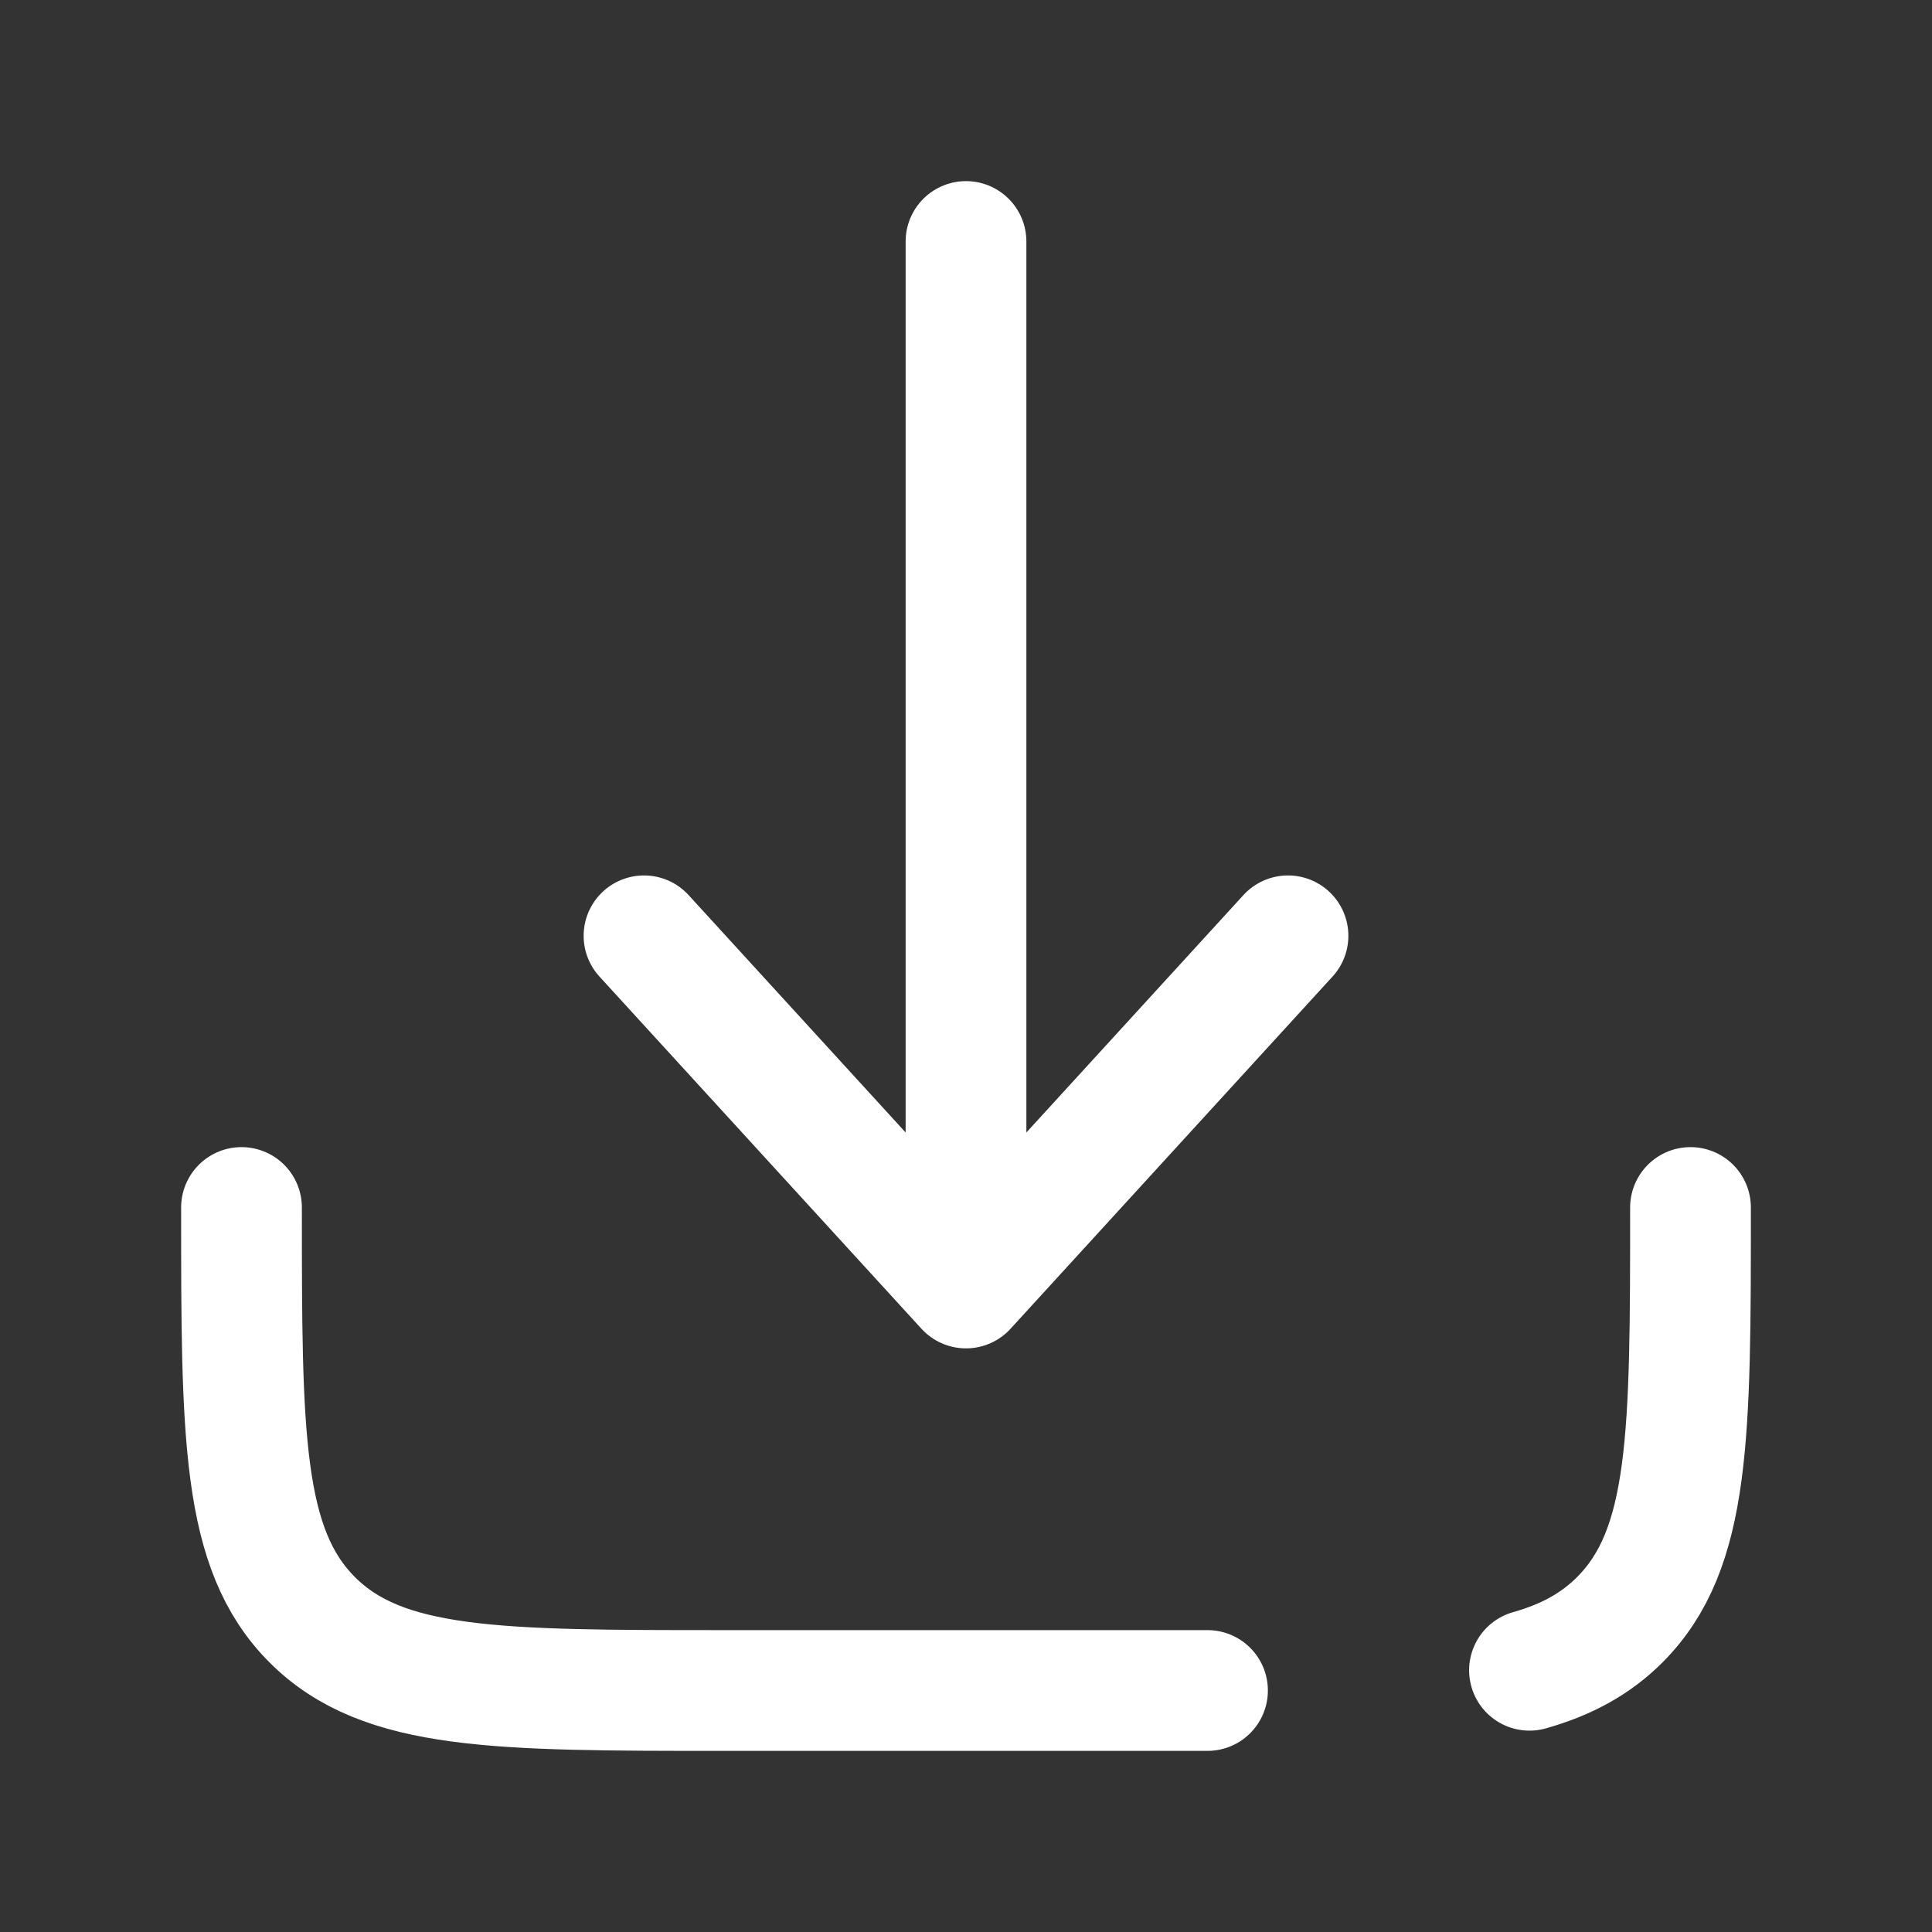 <?xml version="1.0" encoding="UTF-8"?>
<svg id="Calque_1" xmlns="http://www.w3.org/2000/svg" version="1.1" viewBox="0 0 800 800">
  <rect x="0" y="0" width="800" height="800" fill="#333333" stroke="none"/>
  <!-- Generator: Adobe Illustrator 29.8.0, SVG Export Plug-In . SVG Version: 2.1.1 Build 160)  -->
  <defs>
    <style>
      .st0 {
        fill: none;
        stroke: #fff;
        stroke-linecap: round;
        stroke-linejoin: round;
        stroke-width: 50px;
      }
    </style>
  </defs>
  <path class="st0" d="M400,100v433.33M400,533.33l133.33-145.83M400,533.33l-133.33-145.83"/>
  <path class="st0" d="M500,700h-200c-94.28,0-141.42,0-170.71-29.29s-29.29-76.43-29.29-170.71M700,500c0,94.28,0,141.42-29.29,170.71-9.99,9.99-22.06,16.58-37.38,20.91"/>
</svg>